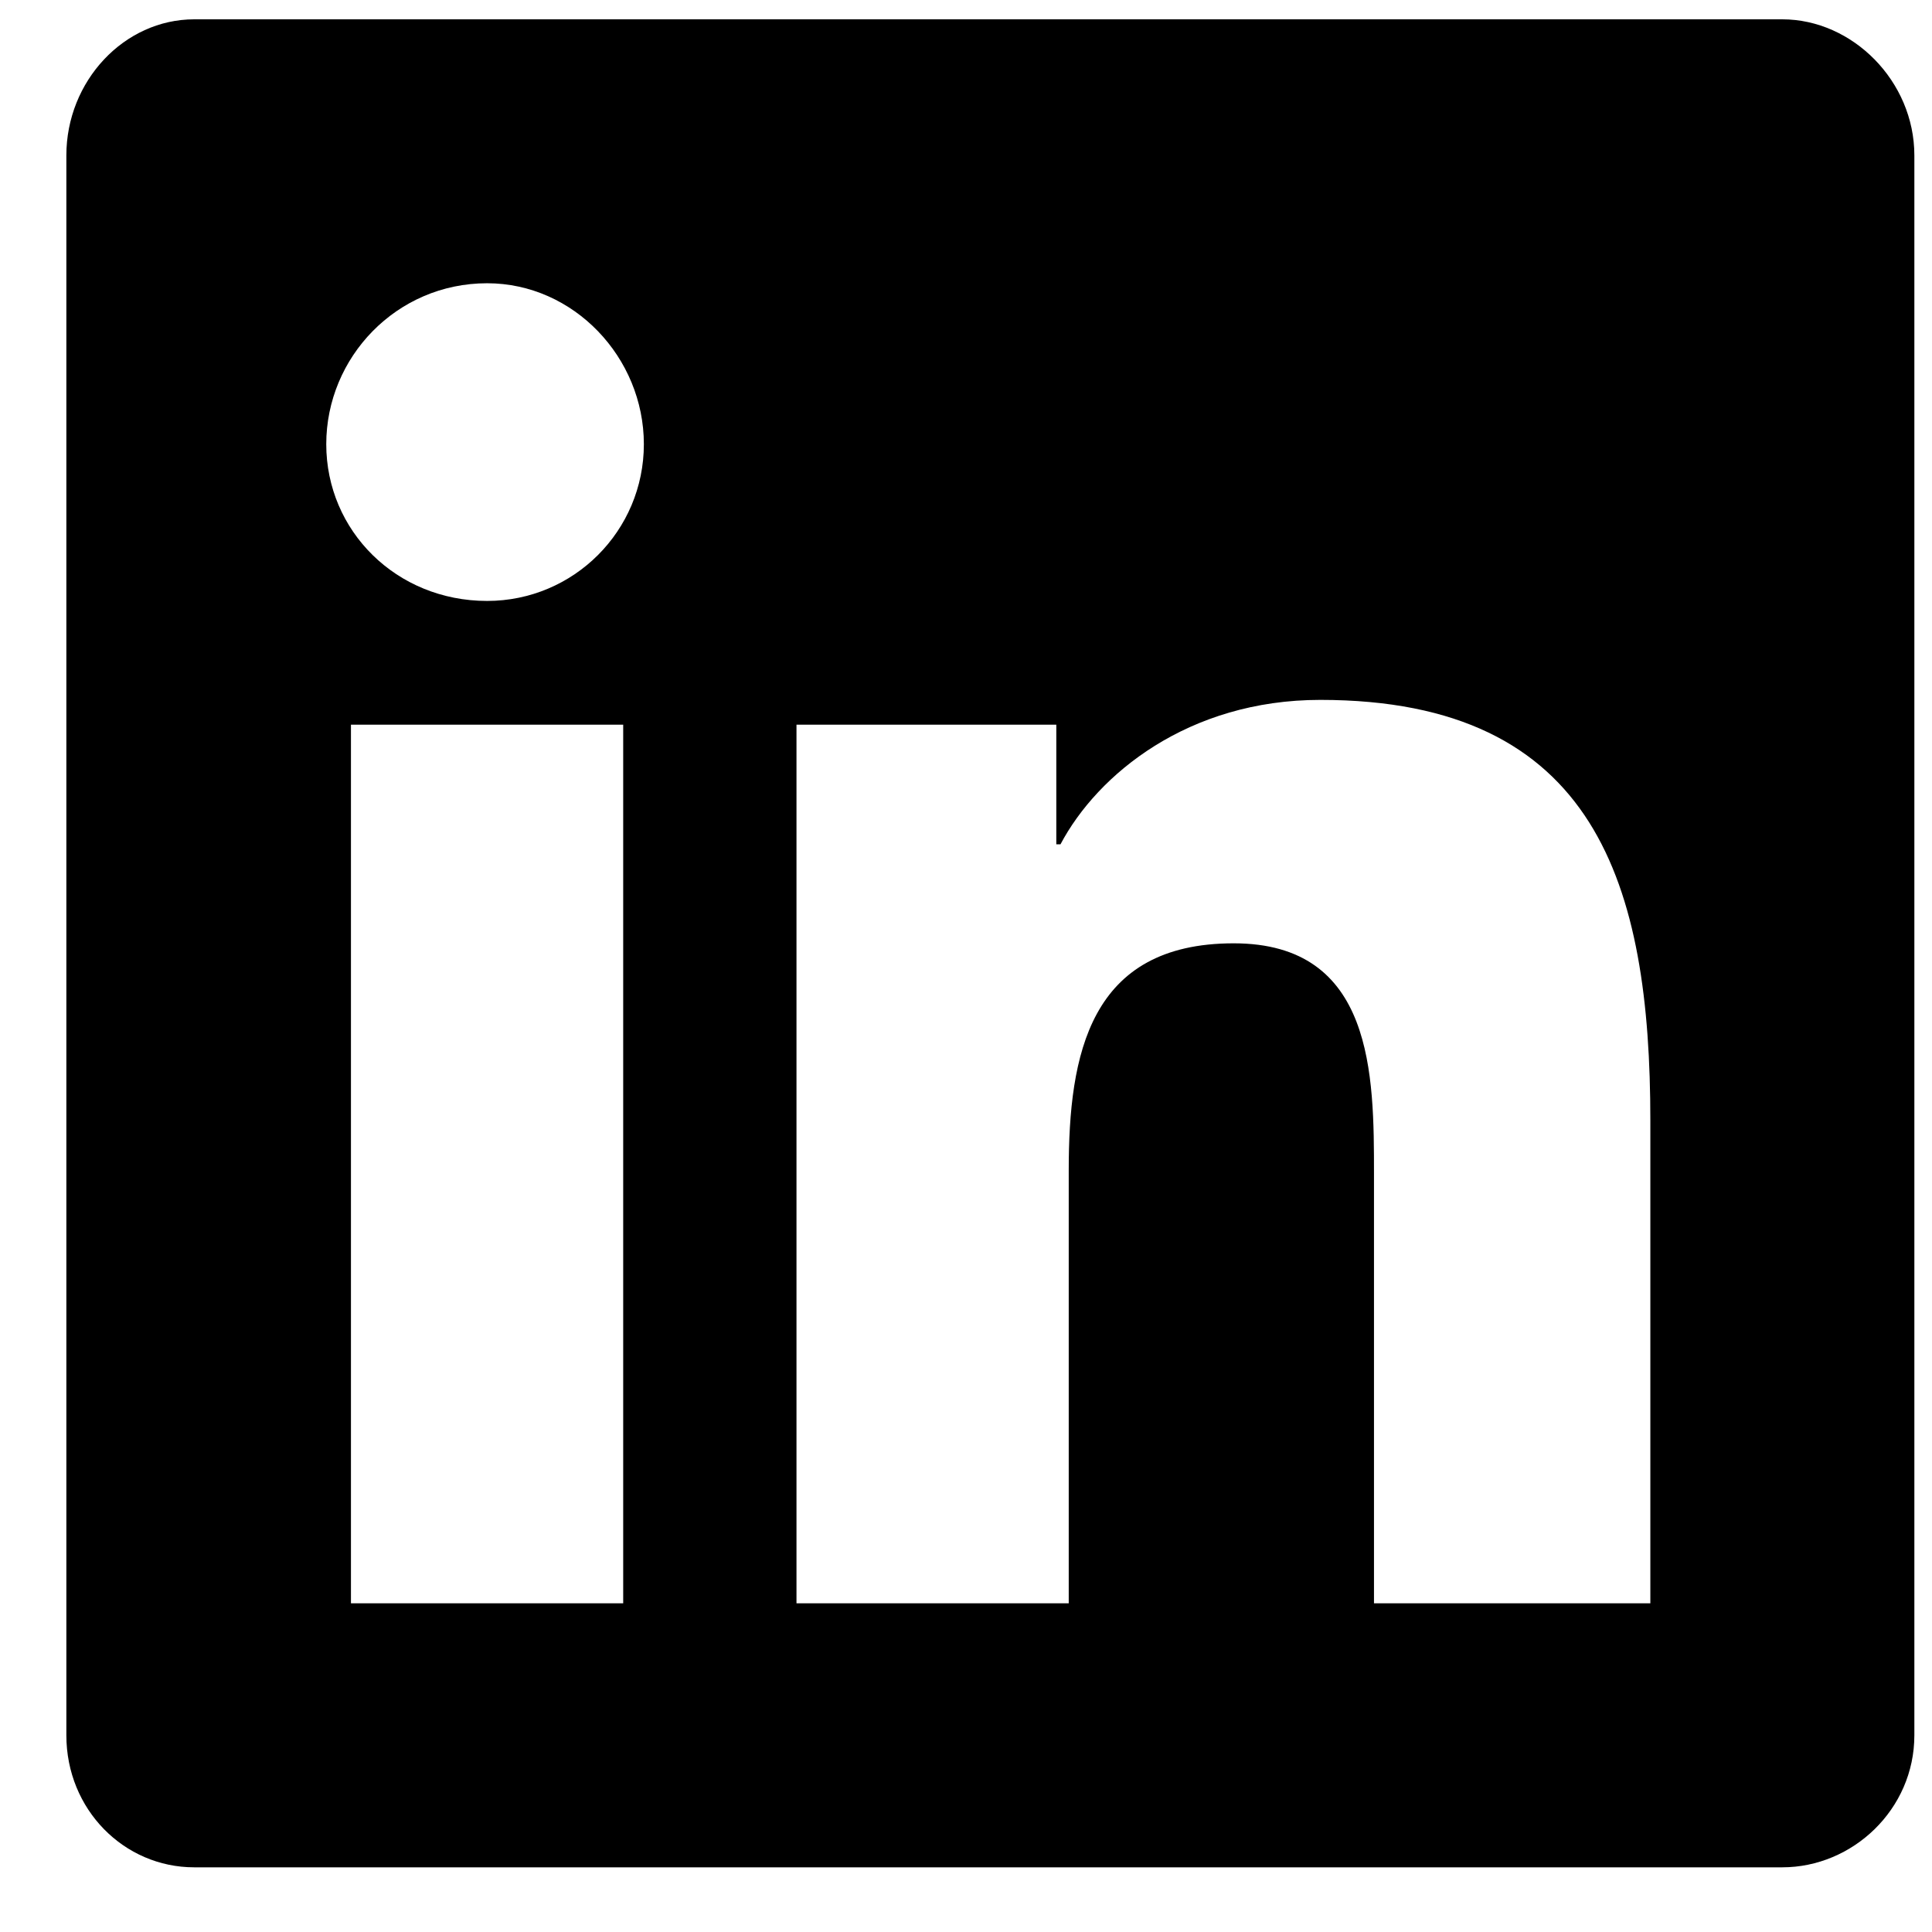 <svg width="23" height="23" viewBox="0 0 23 23" fill="none" xmlns="http://www.w3.org/2000/svg">
<path d="M21.218 0.23C22.053 0.23 22.79 0.966 22.79 1.85V20.658C22.79 21.542 22.053 22.23 21.218 22.23H2.312C1.477 22.23 0.79 21.542 0.79 20.658V1.85C0.79 0.966 1.477 0.23 2.312 0.23H21.218ZM7.419 19.087V8.627H4.178V19.087H7.419ZM5.799 7.154C6.83 7.154 7.665 6.319 7.665 5.288C7.665 4.256 6.83 3.372 5.799 3.372C4.718 3.372 3.884 4.256 3.884 5.288C3.884 6.319 4.718 7.154 5.799 7.154ZM19.647 19.087V13.341C19.647 10.542 19.009 8.332 15.718 8.332C14.147 8.332 13.067 9.216 12.625 10.051H12.575V8.627H9.482V19.087H12.723V13.931C12.723 12.556 12.968 11.23 14.687 11.23C16.357 11.23 16.357 12.801 16.357 13.98V19.087H19.647Z" fill="black"/>
</svg>
